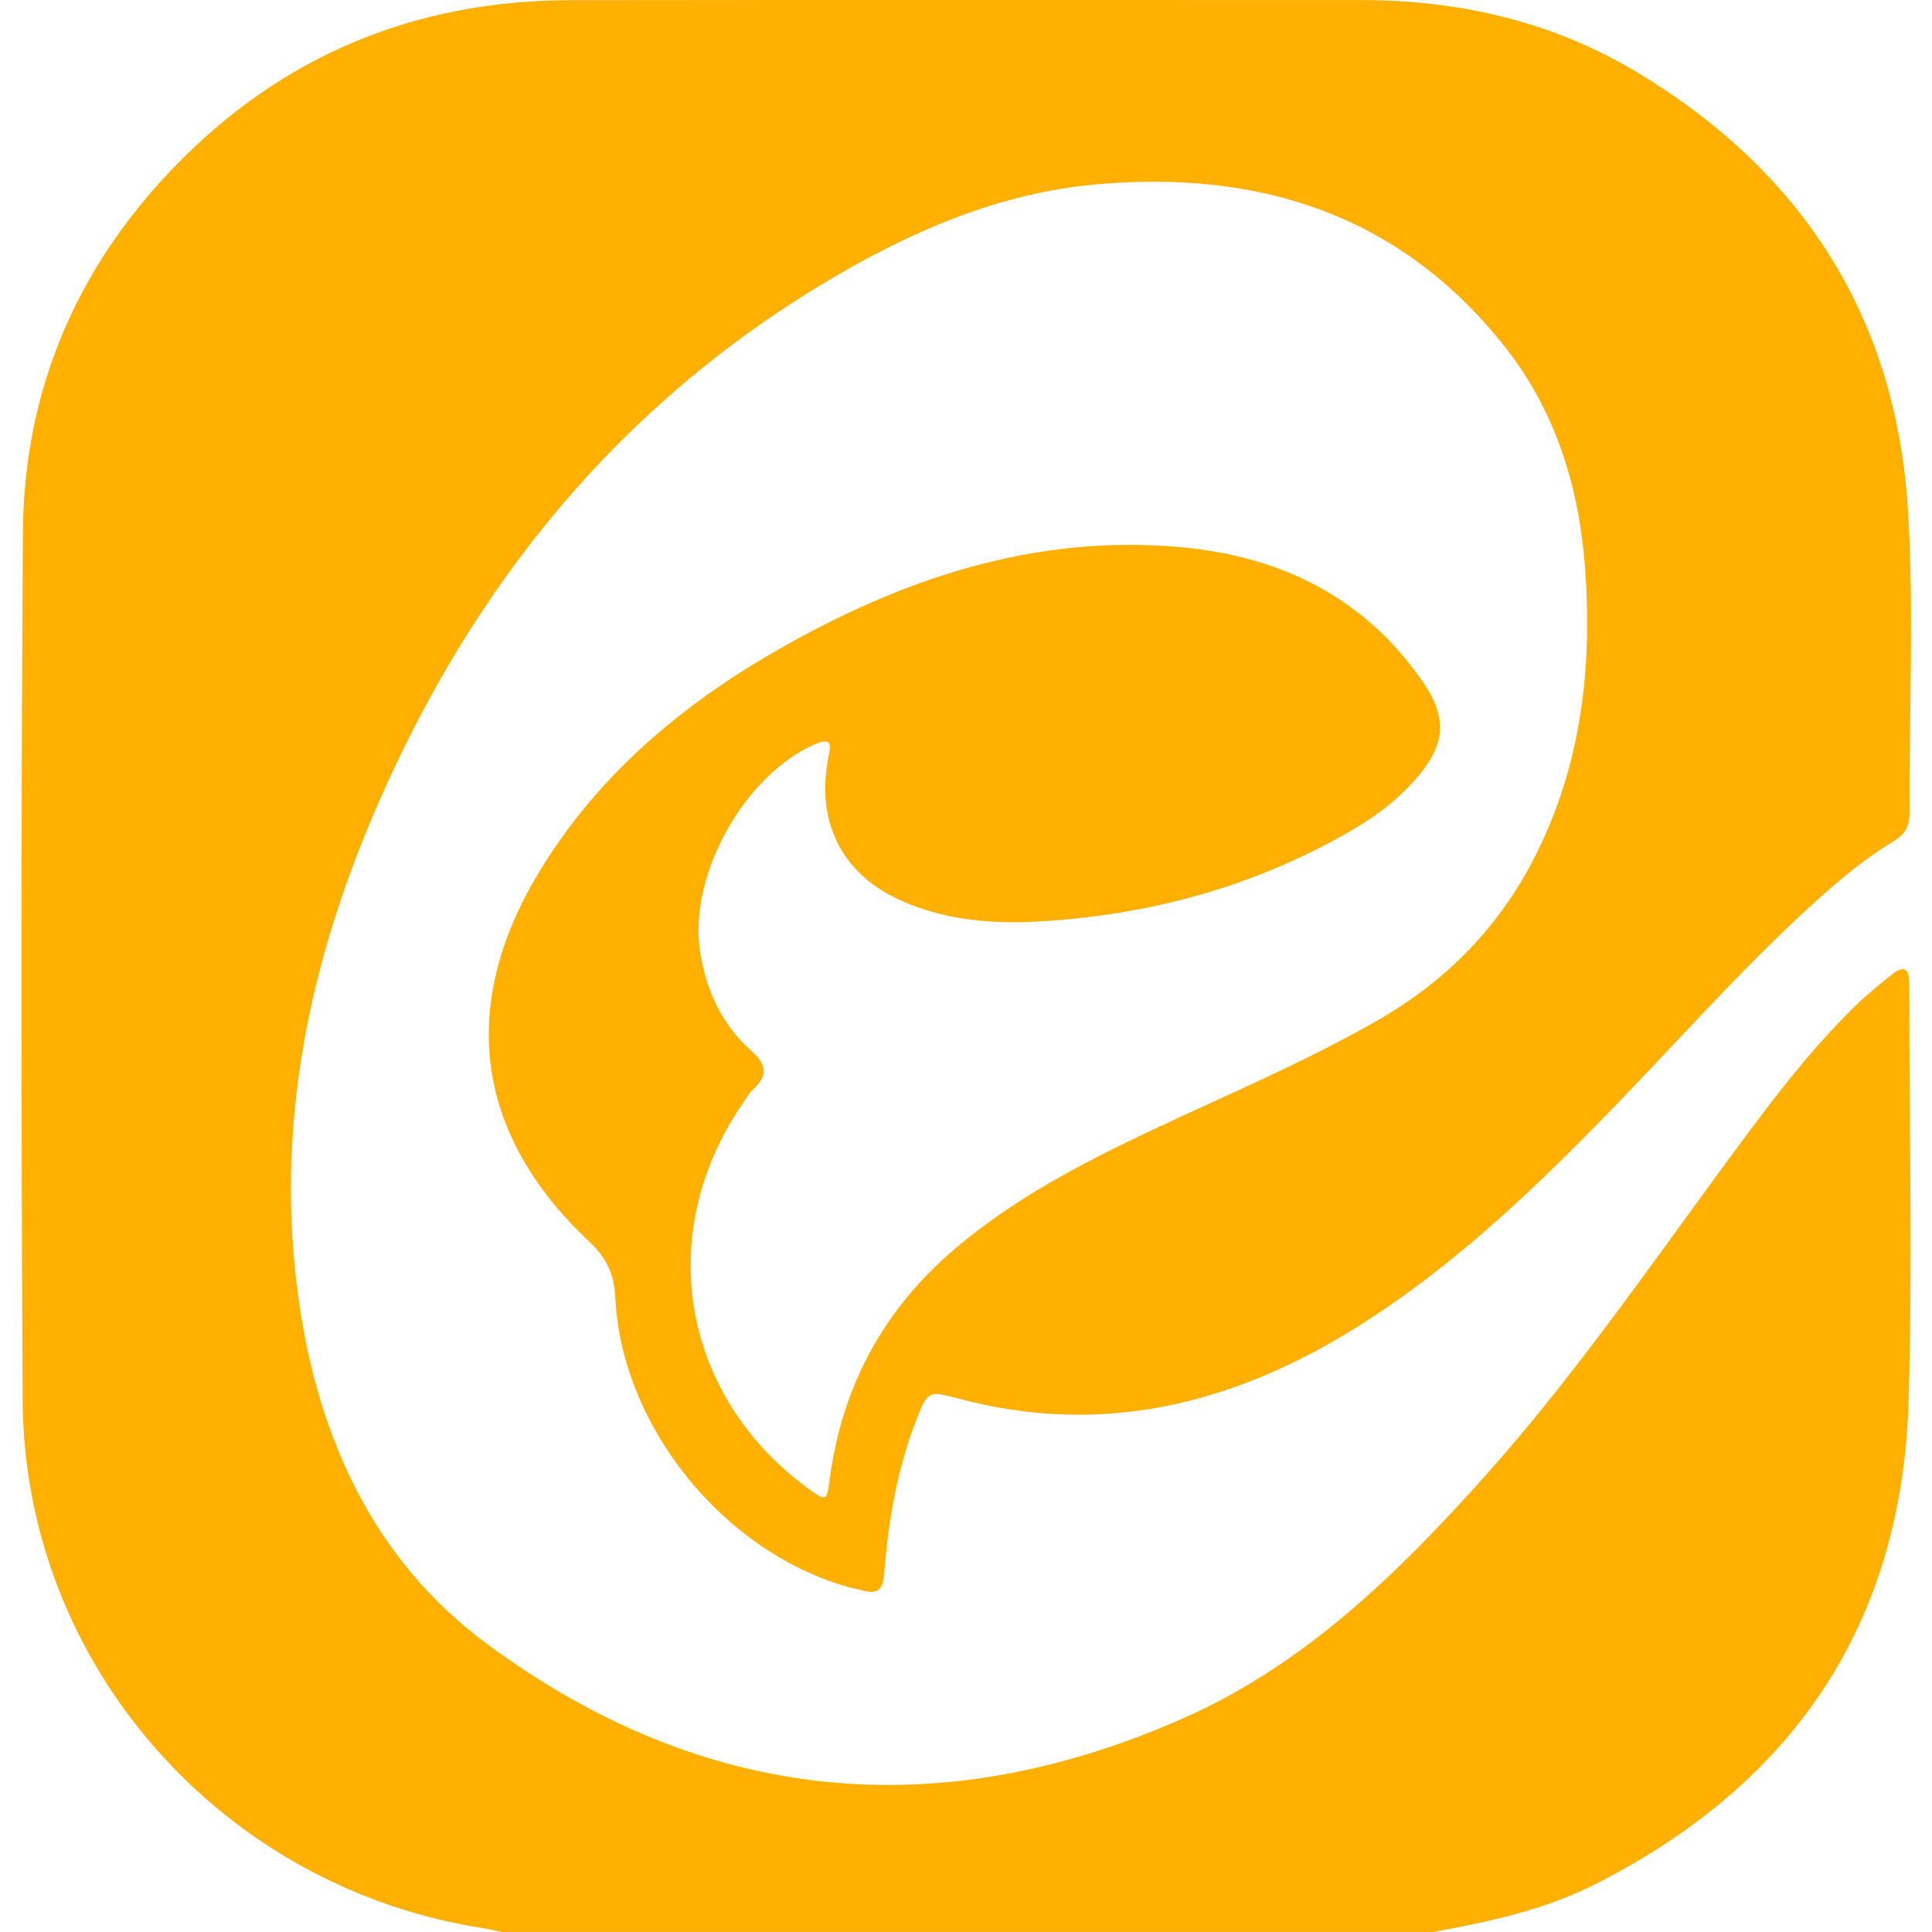 <svg width="32" height="32" viewBox="0 0 32 32" fill="none" xmlns="http://www.w3.org/2000/svg">
<g id="Layer 3">
<path id="Vector" d="M23.74 31.999H8.307C8.216 31.98 8.125 31.956 8.033 31.942C3.668 31.276 0.399 27.569 0.375 23.194C0.35 18.404 0.349 13.615 0.379 8.825C0.394 6.474 1.264 4.435 2.904 2.747C4.693 0.906 6.894 0.006 9.458 0.003C13.821 -0.003 18.183 0.001 22.546 0.001C24.173 0.001 25.715 0.357 27.113 1.196C29.848 2.839 31.407 5.254 31.602 8.449C31.704 10.12 31.62 11.801 31.627 13.477C31.628 13.691 31.546 13.823 31.367 13.931C30.983 14.164 30.631 14.439 30.293 14.735C29.045 15.828 27.952 17.074 26.802 18.264C25.453 19.659 24.061 21.003 22.398 22.028C20.37 23.277 18.213 23.796 15.858 23.16C15.38 23.031 15.362 23.042 15.177 23.518C14.857 24.342 14.712 25.203 14.644 26.077C14.625 26.332 14.525 26.413 14.287 26.343C14.207 26.32 14.124 26.306 14.044 26.284C11.985 25.704 10.296 23.628 10.192 21.496C10.172 21.095 10.041 20.829 9.755 20.561C7.876 18.793 7.588 16.677 8.916 14.466C9.88 12.862 11.265 11.692 12.866 10.773C14.927 9.591 17.116 8.849 19.534 9.061C21.203 9.208 22.597 9.885 23.571 11.3C23.969 11.879 23.944 12.321 23.488 12.858C23.196 13.203 22.846 13.482 22.459 13.711C20.868 14.652 19.136 15.138 17.302 15.257C16.455 15.312 15.613 15.252 14.829 14.871C13.98 14.459 13.568 13.682 13.689 12.745C13.7 12.663 13.711 12.58 13.729 12.499C13.774 12.295 13.733 12.228 13.513 12.321C12.334 12.821 11.397 14.5 11.596 15.765C11.696 16.405 11.956 16.969 12.438 17.398C12.706 17.636 12.723 17.816 12.469 18.05C12.409 18.105 12.367 18.182 12.32 18.25C10.819 20.405 11.277 23.125 13.399 24.664C13.681 24.869 13.695 24.862 13.739 24.523C13.94 22.98 14.624 21.698 15.812 20.688C16.773 19.87 17.877 19.289 19.009 18.752C20.297 18.142 21.616 17.594 22.854 16.879C23.983 16.226 24.854 15.323 25.44 14.155C26.181 12.679 26.37 11.104 26.259 9.477C26.166 8.115 25.788 6.844 24.941 5.764C23.209 3.558 20.866 2.81 18.152 3.054C16.543 3.199 15.088 3.832 13.719 4.646C10.259 6.703 7.844 9.677 6.252 13.336C5.111 15.957 4.541 18.687 4.952 21.557C5.279 23.839 6.198 25.851 8.077 27.237C11.659 29.878 15.551 30.254 19.61 28.455C21.608 27.57 23.152 26.063 24.591 24.454C26.009 22.867 27.223 21.122 28.479 19.409C29.181 18.452 29.88 17.491 30.733 16.658C30.926 16.47 31.138 16.3 31.349 16.131C31.504 16.006 31.617 16.017 31.622 16.252C31.623 16.325 31.624 16.398 31.624 16.47C31.624 18.719 31.679 20.97 31.612 23.217C31.5 26.907 29.698 29.548 26.425 31.207C25.581 31.636 24.663 31.83 23.74 32V31.999Z" fill="#FFB000"/>
</g>
</svg>

